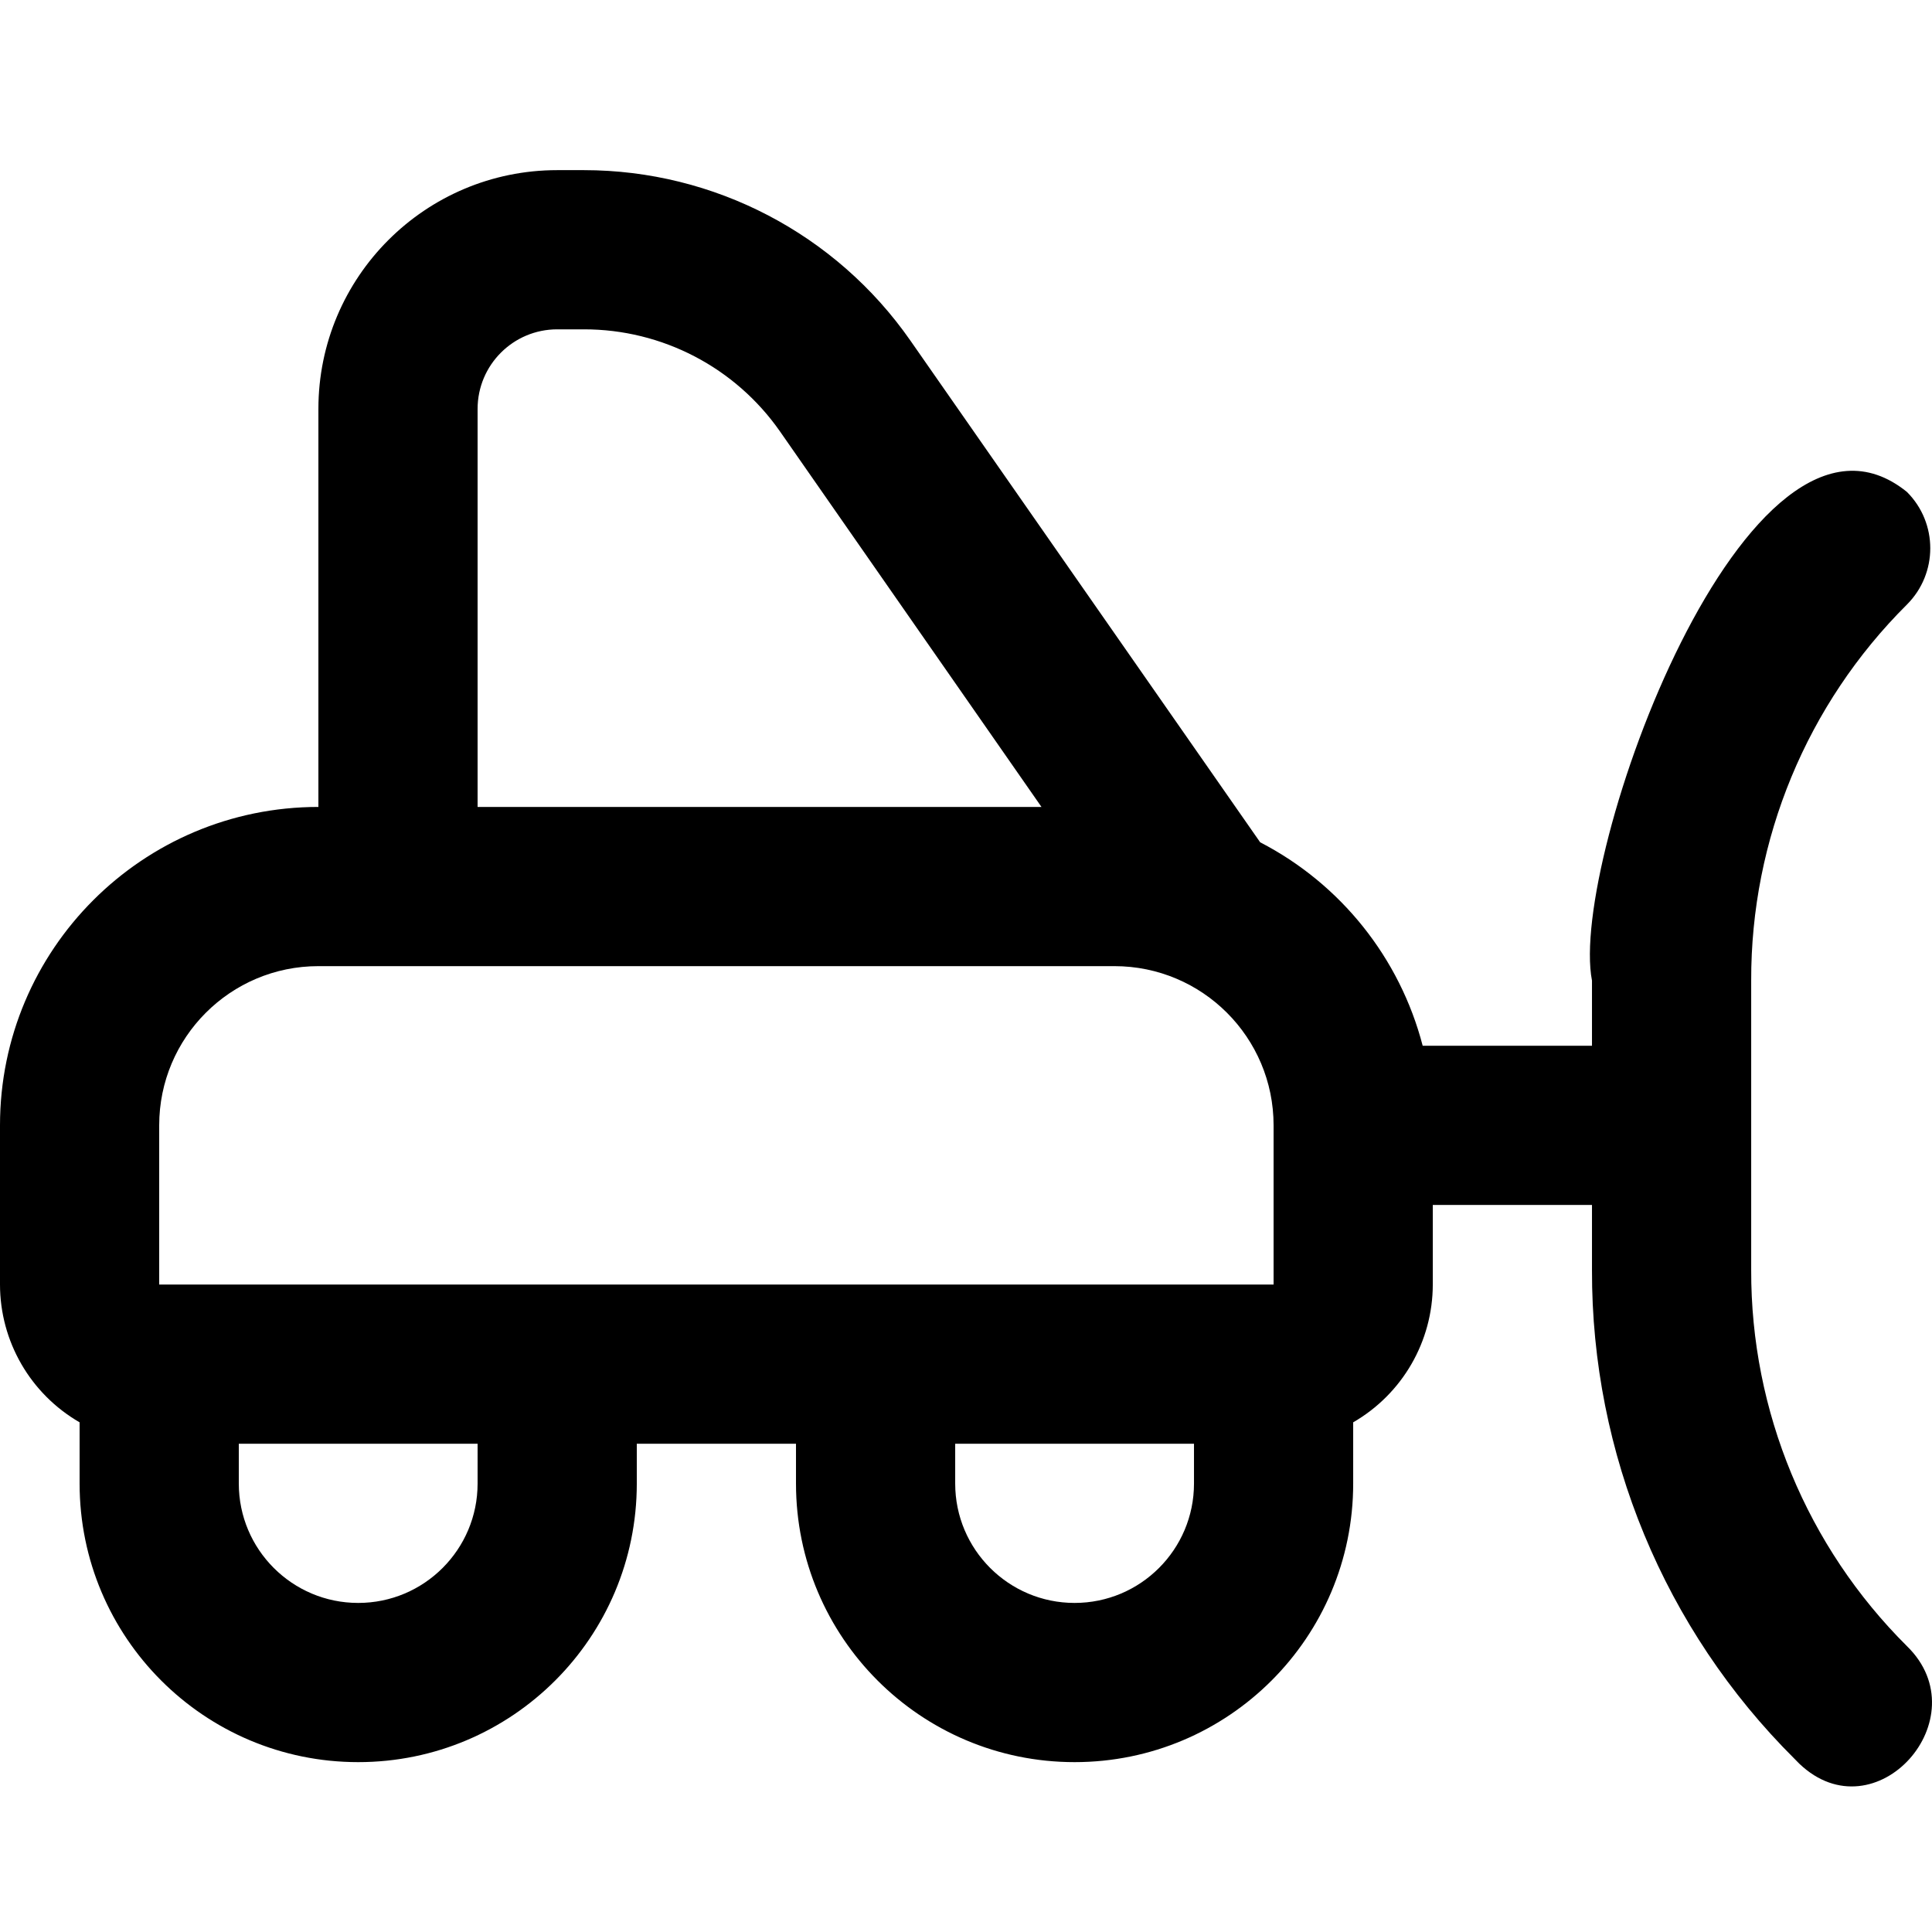 <?xml version="1.0" encoding="UTF-8"?>
<!-- Generator: Adobe Illustrator 26.0.3, SVG Export Plug-In . SVG Version: 6.00 Build 0)  -->
<svg xmlns="http://www.w3.org/2000/svg" xmlns:xlink="http://www.w3.org/1999/xlink" version="1.1" id="Layer_1" x="0px" y="0px" viewBox="0 0 512 512" style="enable-background:new 0 0 512 512;" xml:space="preserve" width="512" height="512">
<path d="M505.365,436.248c-26.521-26.377-41.386-62.268-41.282-99.672v-76.7c-0.104-37.404,14.761-73.295,41.282-99.672  c8.235-8.237,8.235-21.59,0-29.828c-42.189-34.152-89.716,97.394-83.472,129.5v17.255h-44.868  c-6.051-23.274-21.712-42.877-43.075-53.918l-0.232-0.338L241.26,90.253c-19.719-28.292-52.023-45.157-86.509-45.164h-7.088  c-34.951,0-63.284,28.333-63.284,63.284v105.473C37.778,213.847,0,251.625,0,298.226v42.189  c0.008,15.065,8.048,28.982,21.095,36.515v16.222c0,40.776,33.055,73.831,73.831,73.831s73.831-33.055,73.831-73.831v-10.547h42.189  v10.547c0,40.776,33.055,73.831,73.831,73.831s73.831-33.055,73.831-73.831V376.93c13.047-7.532,21.087-21.45,21.095-36.515V319.32  h42.189v17.255c-0.132,48.599,19.185,95.23,53.644,129.5l1.308,1.329C497.033,486.643,524.899,455.276,505.365,436.248z   M126.568,108.374c0-11.65,9.444-21.095,21.095-21.095h7.088c20.714-0.022,40.129,10.094,51.977,27.086l69.275,99.482H126.568  V108.374z M42.189,298.226c0-23.301,18.889-42.189,42.189-42.189h210.947c23.301,0,42.189,18.889,42.189,42.189v42.189H42.189  V298.226z M126.568,393.152c0,17.475-14.167,31.642-31.642,31.642s-31.642-14.167-31.642-31.642v-10.547h63.284V393.152z   M284.778,424.794c-17.475,0-31.642-14.167-31.642-31.642v-10.547h63.284v10.547C316.42,410.627,302.253,424.794,284.778,424.794z"/>
</svg>

